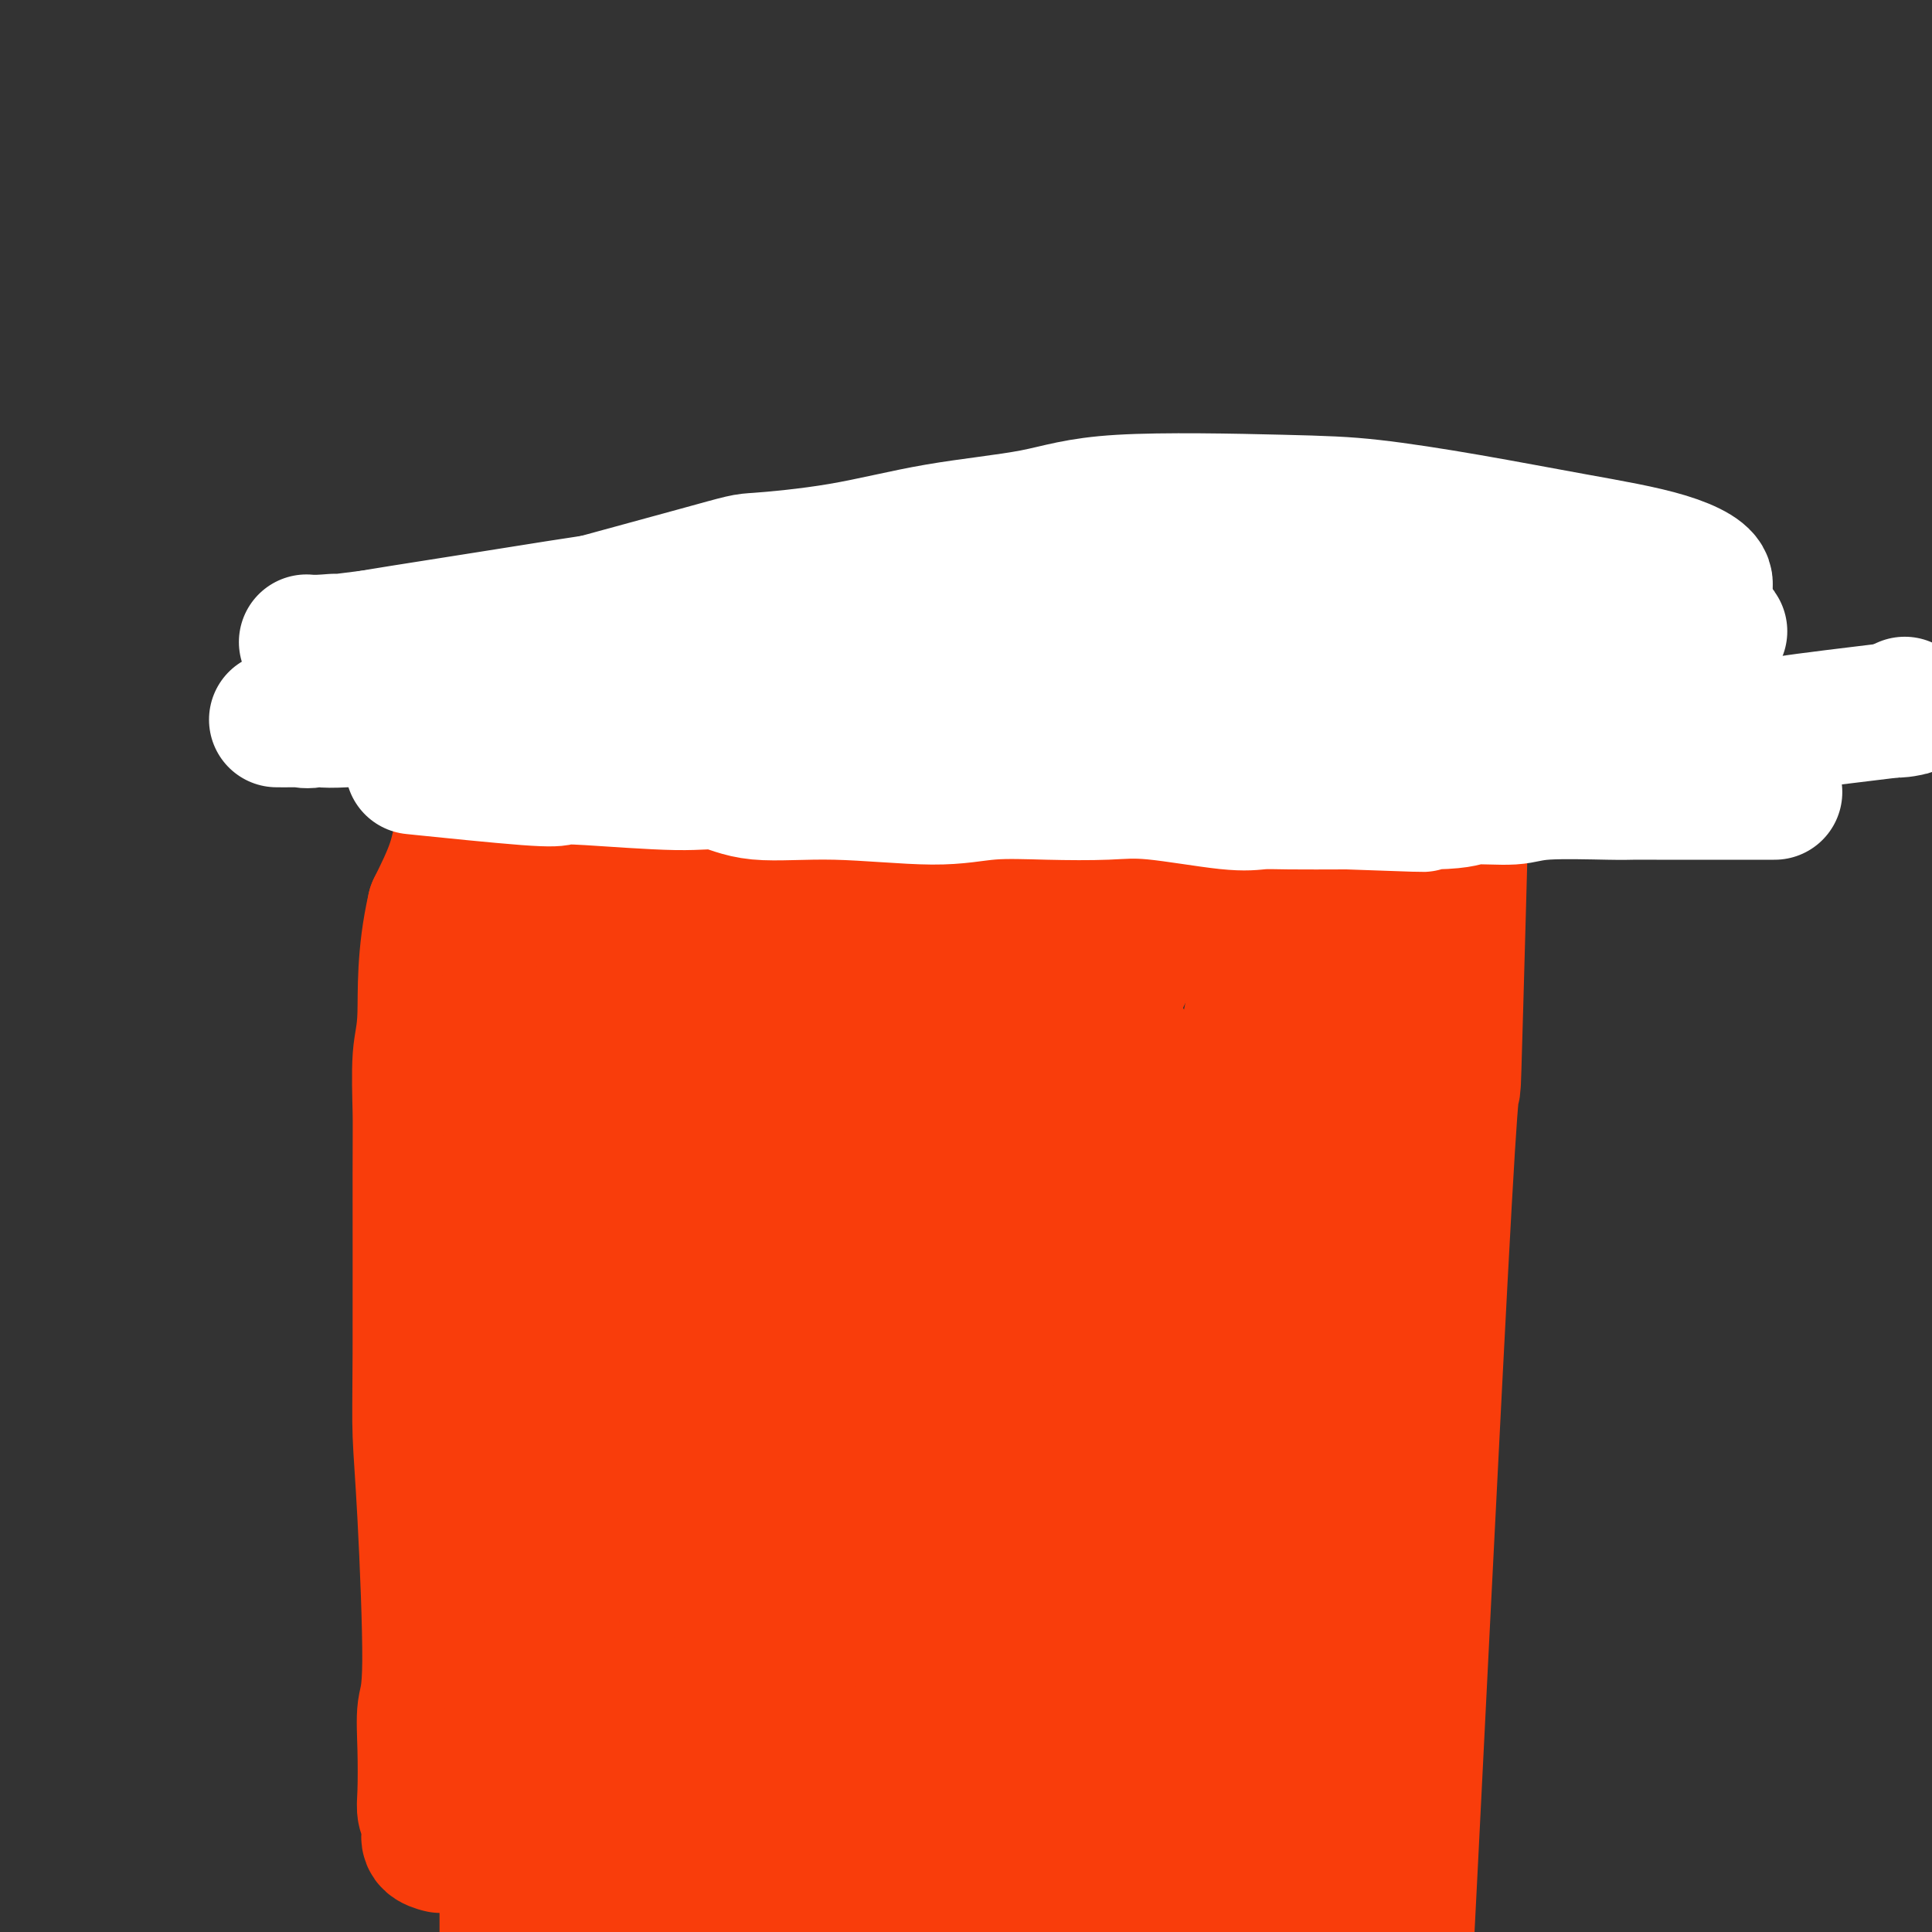 <svg viewBox='0 0 400 400' version='1.1' xmlns='http://www.w3.org/2000/svg' xmlns:xlink='http://www.w3.org/1999/xlink'><rect x="0" y="0" width="400" height="400" fill="#333333" stroke="none"/><g fill='none' stroke='#F93D0B' stroke-width='28' stroke-linecap='round' stroke-linejoin='round'><path d='M262,124c-14.185,-2.556 -28.369,-5.112 -38,-5c-9.631,0.112 -14.708,2.891 -23,5c-8.292,2.109 -19.799,3.547 -28,5c-8.201,1.453 -13.095,2.920 -17,4c-3.905,1.080 -6.820,1.771 -13,4c-6.180,2.229 -15.626,5.994 -20,8c-4.374,2.006 -3.676,2.251 -6,3c-2.324,0.749 -7.668,2.000 -10,3c-2.332,1.000 -1.650,1.749 -2,2c-0.350,0.251 -1.730,0.006 -3,1c-1.270,0.994 -2.429,3.228 -3,5c-0.571,1.772 -0.555,3.083 -1,5c-0.445,1.917 -1.351,4.439 -2,7c-0.649,2.561 -1.043,5.160 -2,8c-0.957,2.840 -2.479,5.920 -4,9'/><path d='M90,188c-2.249,9.857 -1.870,17.501 -2,22c-0.130,4.499 -0.767,5.853 -1,9c-0.233,3.147 -0.060,8.087 0,11c0.060,2.913 0.007,3.798 0,13c-0.007,9.202 0.033,26.720 0,37c-0.033,10.280 -0.138,13.323 0,17c0.138,3.677 0.521,7.989 1,17c0.479,9.011 1.056,22.722 1,30c-0.056,7.278 -0.743,8.125 -1,10c-0.257,1.875 -0.083,4.779 0,8c0.083,3.221 0.075,6.760 0,9c-0.075,2.240 -0.218,3.181 0,4c0.218,0.819 0.798,1.516 1,2c0.202,0.484 0.026,0.757 0,1c-0.026,0.243 0.098,0.457 0,1c-0.098,0.543 -0.418,1.413 0,2c0.418,0.587 1.574,0.889 2,1c0.426,0.111 0.122,0.032 0,0c-0.122,-0.032 -0.061,-0.016 0,0'/><path d='M103,159c-0.331,-3.315 -0.662,-6.629 0,0c0.662,6.629 2.318,23.202 3,31c0.682,7.798 0.389,6.822 0,9c-0.389,2.178 -0.875,7.510 -1,11c-0.125,3.490 0.110,5.138 0,12c-0.110,6.862 -0.565,18.940 -1,26c-0.435,7.060 -0.849,9.103 -1,13c-0.151,3.897 -0.038,9.647 0,15c0.038,5.353 -0.000,10.307 0,15c0.000,4.693 0.039,9.124 0,13c-0.039,3.876 -0.154,7.196 0,14c0.154,6.804 0.577,17.092 1,27c0.423,9.908 0.845,19.437 1,25c0.155,5.563 0.041,7.159 0,10c-0.041,2.841 -0.011,6.926 0,10c0.011,3.074 0.003,5.135 0,7c-0.003,1.865 -0.001,3.533 0,6c0.001,2.467 0.000,5.734 0,9'/><path d='M105,412c0.309,23.720 0.083,7.519 0,2c-0.083,-5.519 -0.022,-0.356 0,2c0.022,2.356 0.006,1.903 0,2c-0.006,0.097 -0.002,0.742 0,1c0.002,0.258 0.001,0.129 0,0'/><path d='M111,171c0.030,7.276 0.061,14.552 -1,26c-1.061,11.448 -3.212,27.069 -4,33c-0.788,5.931 -0.211,2.171 0,6c0.211,3.829 0.057,15.248 0,22c-0.057,6.752 -0.015,8.838 0,12c0.015,3.162 0.004,7.400 0,11c-0.004,3.600 -0.001,6.561 0,10c0.001,3.439 0.001,7.354 0,10c-0.001,2.646 -0.001,4.023 0,10c0.001,5.977 0.003,16.555 0,23c-0.003,6.445 -0.011,8.759 0,12c0.011,3.241 0.041,7.411 0,14c-0.041,6.589 -0.155,15.597 0,23c0.155,7.403 0.577,13.202 1,19'/><path d='M107,402c0.110,27.660 -0.114,10.811 0,9c0.114,-1.811 0.566,11.417 1,18c0.434,6.583 0.849,6.522 1,8c0.151,1.478 0.040,4.495 0,7c-0.040,2.505 -0.007,4.496 0,6c0.007,1.504 -0.012,2.519 0,5c0.012,2.481 0.055,6.428 0,8c-0.055,1.572 -0.207,0.769 0,1c0.207,0.231 0.773,1.494 1,2c0.227,0.506 0.113,0.253 0,0'/><path d='M116,148c-3.731,1.304 -7.462,2.609 0,0c7.462,-2.609 26.116,-9.130 35,-12c8.884,-2.870 7.998,-2.087 10,-2c2.002,0.087 6.894,-0.520 10,-1c3.106,-0.480 4.428,-0.833 10,-2c5.572,-1.167 15.393,-3.150 24,-5c8.607,-1.850 15.999,-3.568 21,-5c5.001,-1.432 7.611,-2.579 11,-3c3.389,-0.421 7.559,-0.116 10,0c2.441,0.116 3.154,0.044 6,0c2.846,-0.044 7.824,-0.060 10,0c2.176,0.060 1.548,0.197 3,1c1.452,0.803 4.983,2.273 8,3c3.017,0.727 5.520,0.710 7,1c1.480,0.290 1.937,0.886 3,1c1.063,0.114 2.732,-0.253 4,0c1.268,0.253 2.134,1.127 3,2'/><path d='M291,126c5.901,1.687 6.653,1.905 7,2c0.347,0.095 0.289,0.067 1,0c0.711,-0.067 2.192,-0.175 3,0c0.808,0.175 0.944,0.631 1,1c0.056,0.369 0.031,0.652 0,1c-0.031,0.348 -0.068,0.761 0,1c0.068,0.239 0.241,0.302 0,2c-0.241,1.698 -0.894,5.030 -2,13c-1.106,7.970 -2.663,20.577 -4,28c-1.337,7.423 -2.452,9.660 -4,15c-1.548,5.340 -3.528,13.782 -5,26c-1.472,12.218 -2.435,28.213 -3,40c-0.565,11.787 -0.733,19.368 -2,48c-1.267,28.632 -3.634,78.316 -6,128'/><path d='M277,431c-1.719,34.324 -0.517,12.136 0,5c0.517,-7.136 0.349,0.782 0,6c-0.349,5.218 -0.878,7.738 0,14c0.878,6.262 3.163,16.266 5,24c1.837,7.734 3.225,13.198 4,16c0.775,2.802 0.936,2.944 1,3c0.064,0.056 0.032,0.028 0,0'/><path d='M287,151c-0.891,-5.127 -1.782,-10.255 0,0c1.782,10.255 6.237,35.891 8,45c1.763,9.109 0.836,1.691 0,17c-0.836,15.309 -1.580,53.344 -2,72c-0.420,18.656 -0.517,17.933 -1,23c-0.483,5.067 -1.353,15.922 -2,24c-0.647,8.078 -1.071,13.377 -2,25c-0.929,11.623 -2.361,29.569 -3,47c-0.639,17.431 -0.483,34.348 0,51c0.483,16.652 1.292,33.041 2,42c0.708,8.959 1.314,10.489 2,16c0.686,5.511 1.452,15.003 2,19c0.548,3.997 0.878,2.499 1,3c0.122,0.501 0.035,3.000 0,4c-0.035,1.000 -0.017,0.500 0,0'/><path d='M303,149c0.234,-8.657 0.468,-17.314 0,0c-0.468,17.314 -1.639,60.599 -2,72c-0.361,11.401 0.087,-9.081 -2,28c-2.087,37.081 -6.709,131.725 -9,176c-2.291,44.275 -2.250,38.182 -2,47c0.250,8.818 0.708,32.548 1,43c0.292,10.452 0.419,7.626 1,8c0.581,0.374 1.618,3.947 2,5c0.382,1.053 0.109,-0.413 0,-1c-0.109,-0.587 -0.055,-0.293 0,0'/><path d='M267,156c0.295,0.043 0.589,0.087 0,0c-0.589,-0.087 -2.062,-0.304 0,0c2.062,0.304 7.659,1.128 0,0c-7.659,-1.128 -28.574,-4.210 -40,-5c-11.426,-0.790 -13.365,0.710 -16,1c-2.635,0.290 -5.968,-0.631 -18,1c-12.032,1.631 -32.764,5.813 -43,8c-10.236,2.187 -9.976,2.379 -10,3c-0.024,0.621 -0.332,1.672 -7,1c-6.668,-0.672 -19.694,-3.067 -24,-4c-4.306,-0.933 0.110,-0.405 0,0c-0.110,0.405 -4.746,0.687 -2,0c2.746,-0.687 12.873,-2.344 23,-4'/><path d='M130,157c8.132,-1.549 17.962,-3.421 27,-5c9.038,-1.579 17.285,-2.864 30,-5c12.715,-2.136 29.898,-5.121 44,-6c14.102,-0.879 25.124,0.350 30,1c4.876,0.650 3.605,0.720 3,1c-0.605,0.280 -0.543,0.769 0,-1c0.543,-1.769 1.569,-5.795 -20,-7c-21.569,-1.205 -65.731,0.411 -84,1c-18.269,0.589 -10.644,0.149 -16,3c-5.356,2.851 -23.693,8.991 -32,12c-8.307,3.009 -6.583,2.887 -6,5c0.583,2.113 0.024,6.461 8,10c7.976,3.539 24.488,6.270 41,9'/><path d='M155,175c14.458,1.846 30.101,1.962 40,2c9.899,0.038 14.052,-0.001 21,-1c6.948,-0.999 16.690,-2.957 21,-4c4.310,-1.043 3.188,-1.169 4,-2c0.812,-0.831 3.560,-2.367 3,-3c-0.560,-0.633 -4.427,-0.364 -10,-6c-5.573,-5.636 -12.853,-17.175 -30,12c-17.147,29.175 -44.162,99.066 -55,130c-10.838,30.934 -5.499,22.911 -4,23c1.499,0.089 -0.841,8.289 -2,24c-1.159,15.711 -1.135,38.933 2,56c3.135,17.067 9.383,27.980 12,33c2.617,5.020 1.605,4.149 2,5c0.395,0.851 2.198,3.426 4,6'/><path d='M163,450c3.020,6.270 1.570,-0.054 2,-3c0.430,-2.946 2.738,-2.514 2,-23c-0.738,-20.486 -4.524,-61.891 -8,-93c-3.476,-31.109 -6.644,-51.922 -8,-65c-1.356,-13.078 -0.901,-18.420 -1,-25c-0.099,-6.580 -0.752,-14.396 -1,-21c-0.248,-6.604 -0.090,-11.995 0,-16c0.090,-4.005 0.111,-6.625 0,-11c-0.111,-4.375 -0.353,-10.504 0,-16c0.353,-5.496 1.302,-10.359 0,-1c-1.302,9.359 -4.854,32.940 -7,47c-2.146,14.060 -2.884,18.599 -4,25c-1.116,6.401 -2.608,14.664 -5,28c-2.392,13.336 -5.682,31.744 -8,46c-2.318,14.256 -3.662,24.359 -4,33c-0.338,8.641 0.331,15.821 1,23'/><path d='M122,378c0.580,13.707 3.530,19.976 5,23c1.470,3.024 1.459,2.804 2,4c0.541,1.196 1.634,3.807 3,7c1.366,3.193 3.005,6.969 4,9c0.995,2.031 1.345,2.316 2,4c0.655,1.684 1.616,4.767 2,6c0.384,1.233 0.192,0.617 0,0'/><path d='M150,167c-0.237,2.571 -0.473,5.143 -1,11c-0.527,5.857 -1.343,15.000 -2,23c-0.657,8.000 -1.154,14.858 -2,20c-0.846,5.142 -2.041,8.567 -4,24c-1.959,15.433 -4.683,42.874 -6,55c-1.317,12.126 -1.229,8.937 -2,26c-0.771,17.063 -2.403,54.379 -3,71c-0.597,16.621 -0.160,12.548 0,26c0.160,13.452 0.043,44.429 0,59c-0.043,14.571 -0.012,12.734 0,12c0.012,-0.734 0.006,-0.367 0,0'/><path d='M133,182c-0.302,-7.715 -0.605,-15.430 0,0c0.605,15.430 2.117,54.006 4,75c1.883,20.994 4.139,24.407 6,32c1.861,7.593 3.329,19.366 5,27c1.671,7.634 3.544,11.128 6,23c2.456,11.872 5.495,32.120 7,41c1.505,8.880 1.476,6.390 3,18c1.524,11.610 4.603,37.318 6,51c1.397,13.682 1.114,15.338 1,16c-0.114,0.662 -0.057,0.331 0,0'/><path d='M130,173c0.556,-3.607 1.113,-7.213 0,0c-1.113,7.213 -3.895,25.247 -6,34c-2.105,8.753 -3.533,8.226 -5,21c-1.467,12.774 -2.974,38.848 -4,47c-1.026,8.152 -1.573,-1.618 -2,24c-0.427,25.618 -0.734,86.623 -1,113c-0.266,26.377 -0.490,18.127 0,20c0.490,1.873 1.694,13.871 2,23c0.306,9.129 -0.286,15.391 0,22c0.286,6.609 1.450,13.564 2,19c0.550,5.436 0.487,9.352 1,15c0.513,5.648 1.601,13.029 2,17c0.399,3.971 0.107,4.531 0,5c-0.107,0.469 -0.031,0.848 0,1c0.031,0.152 0.015,0.076 0,0'/><path d='M111,221c1.289,40.289 2.579,80.579 3,101c0.421,20.421 -0.026,20.975 0,27c0.026,6.025 0.527,17.522 1,27c0.473,9.478 0.920,16.937 1,23c0.080,6.063 -0.206,10.730 0,23c0.206,12.270 0.903,32.141 2,51c1.097,18.859 2.593,36.704 3,47c0.407,10.296 -0.275,13.041 0,18c0.275,4.959 1.507,12.131 2,15c0.493,2.869 0.246,1.434 0,0'/><path d='M185,161c0.455,-2.663 0.910,-5.326 0,0c-0.910,5.326 -3.184,18.642 -6,34c-2.816,15.358 -6.173,32.757 -10,55c-3.827,22.243 -8.123,49.329 -10,64c-1.877,14.671 -1.334,16.929 -2,32c-0.666,15.071 -2.541,42.957 -4,59c-1.459,16.043 -2.500,20.243 -3,28c-0.500,7.757 -0.457,19.070 -1,29c-0.543,9.930 -1.671,18.476 -2,22c-0.329,3.524 0.142,2.026 -1,12c-1.142,9.974 -3.898,31.421 -5,40c-1.102,8.579 -0.551,4.289 0,0'/><path d='M167,168c-0.015,9.614 -0.030,19.229 0,27c0.030,7.771 0.105,13.699 0,22c-0.105,8.301 -0.389,18.975 0,29c0.389,10.025 1.452,19.403 2,29c0.548,9.597 0.581,19.415 1,29c0.419,9.585 1.223,18.937 2,26c0.777,7.063 1.528,11.836 3,25c1.472,13.164 3.666,34.721 5,46c1.334,11.279 1.808,12.282 3,23c1.192,10.718 3.103,31.151 4,42c0.897,10.849 0.780,12.113 1,16c0.220,3.887 0.777,10.396 1,13c0.223,2.604 0.111,1.302 0,0'/><path d='M172,209c-0.010,-6.210 -0.021,-12.421 0,0c0.021,12.421 0.072,43.472 3,90c2.928,46.528 8.732,108.531 11,136c2.268,27.469 0.999,20.404 1,22c0.001,1.596 1.272,11.854 2,19c0.728,7.146 0.913,11.180 1,15c0.087,3.820 0.075,7.426 0,11c-0.075,3.574 -0.212,7.116 0,10c0.212,2.884 0.775,5.110 1,6c0.225,0.890 0.113,0.445 0,0'/><path d='M188,184c-0.250,-18.717 -0.499,-37.434 0,0c0.499,37.434 1.748,131.017 4,185c2.252,53.983 5.508,68.364 8,80c2.492,11.636 4.219,20.528 5,28c0.781,7.472 0.615,13.524 1,17c0.385,3.476 1.320,4.375 3,15c1.680,10.625 4.106,30.976 5,39c0.894,8.024 0.255,3.721 0,2c-0.255,-1.721 -0.128,-0.861 0,0'/><path d='M211,173c-4.501,18.946 -9.002,37.892 -12,58c-2.998,20.108 -4.493,41.379 -5,55c-0.507,13.621 -0.028,19.590 0,25c0.028,5.410 -0.396,10.259 0,24c0.396,13.741 1.612,36.375 2,44c0.388,7.625 -0.054,0.241 1,20c1.054,19.759 3.603,66.662 5,88c1.397,21.338 1.643,17.111 2,18c0.357,0.889 0.827,6.893 1,12c0.173,5.107 0.049,9.316 0,11c-0.049,1.684 -0.025,0.842 0,0'/><path d='M221,184c-0.267,-5.307 -0.535,-10.615 0,0c0.535,10.615 1.871,37.152 3,54c1.129,16.848 2.050,24.008 3,33c0.950,8.992 1.929,19.815 3,27c1.071,7.185 2.235,10.732 3,25c0.765,14.268 1.130,39.257 2,54c0.870,14.743 2.245,19.239 3,24c0.755,4.761 0.890,9.788 1,24c0.110,14.212 0.194,37.609 0,51c-0.194,13.391 -0.665,16.776 -1,21c-0.335,4.224 -0.533,9.287 -1,14c-0.467,4.713 -1.203,9.077 -2,12c-0.797,2.923 -1.656,4.407 -2,5c-0.344,0.593 -0.172,0.297 0,0'/><path d='M233,216c1.760,20.082 3.520,40.165 5,54c1.480,13.835 2.681,21.424 4,32c1.319,10.576 2.756,24.140 4,32c1.244,7.860 2.295,10.015 5,30c2.705,19.985 7.065,57.800 10,87c2.935,29.200 4.444,49.785 5,60c0.556,10.215 0.159,10.062 0,10c-0.159,-0.062 -0.079,-0.031 0,0'/><path d='M219,232c0.196,-1.363 0.392,-2.725 0,0c-0.392,2.725 -1.373,9.538 -2,15c-0.627,5.462 -0.901,9.573 -1,15c-0.099,5.427 -0.022,12.172 0,20c0.022,7.828 -0.011,16.741 0,26c0.011,9.259 0.066,18.863 0,30c-0.066,11.137 -0.251,23.807 0,34c0.251,10.193 0.939,17.910 2,32c1.061,14.090 2.494,34.555 4,49c1.506,14.445 3.084,22.872 3,30c-0.084,7.128 -1.830,12.958 -3,18c-1.170,5.042 -1.763,9.298 -2,11c-0.237,1.702 -0.119,0.851 0,0'/><path d='M261,231c-4.060,19.109 -8.119,38.218 -10,49c-1.881,10.782 -1.583,13.238 -2,27c-0.417,13.762 -1.547,38.829 -2,54c-0.453,15.171 -0.228,20.445 0,25c0.228,4.555 0.461,8.390 1,21c0.539,12.610 1.385,33.994 2,47c0.615,13.006 0.998,17.633 1,22c0.002,4.367 -0.378,8.474 0,17c0.378,8.526 1.514,21.471 2,29c0.486,7.529 0.323,9.642 0,12c-0.323,2.358 -0.807,4.959 -1,6c-0.193,1.041 -0.097,0.520 0,0'/><path d='M273,185c0.337,8.942 0.675,17.885 1,32c0.325,14.115 0.638,33.404 0,56c-0.638,22.596 -2.227,48.499 -3,63c-0.773,14.501 -0.731,17.600 -2,33c-1.269,15.400 -3.850,43.101 -5,60c-1.150,16.899 -0.870,22.996 -1,31c-0.130,8.004 -0.669,17.917 -1,27c-0.331,9.083 -0.453,17.337 -1,23c-0.547,5.663 -1.518,8.734 -2,22c-0.482,13.266 -0.476,36.725 -1,48c-0.524,11.275 -1.578,10.364 -2,10c-0.422,-0.364 -0.211,-0.182 0,0'/><path d='M266,177c-2.738,13.224 -5.476,26.448 -8,39c-2.524,12.552 -4.835,24.432 -7,49c-2.165,24.568 -4.185,61.825 -5,87c-0.815,25.175 -0.426,38.267 0,48c0.426,9.733 0.889,16.106 1,23c0.111,6.894 -0.131,14.307 0,22c0.131,7.693 0.636,15.665 1,23c0.364,7.335 0.588,14.034 1,19c0.412,4.966 1.014,8.198 1,16c-0.014,7.802 -0.643,20.174 -1,27c-0.357,6.826 -0.442,8.107 -1,12c-0.558,3.893 -1.588,10.398 -2,13c-0.412,2.602 -0.206,1.301 0,0'/><path d='M258,147c-9.011,19.733 -18.022,39.466 -23,50c-4.978,10.534 -5.922,11.867 -10,23c-4.078,11.133 -11.288,32.064 -15,43c-3.712,10.936 -3.924,11.878 -6,23c-2.076,11.122 -6.015,32.424 -8,44c-1.985,11.576 -2.016,13.426 -3,19c-0.984,5.574 -2.921,14.874 -4,21c-1.079,6.126 -1.300,9.080 -3,17c-1.700,7.920 -4.880,20.806 -6,27c-1.120,6.194 -0.181,5.696 -1,10c-0.819,4.304 -3.395,13.411 -4,16c-0.605,2.589 0.760,-1.342 0,4c-0.760,5.342 -3.646,19.955 -5,27c-1.354,7.045 -1.177,6.523 -1,6'/><path d='M169,477c-6.378,33.733 -1.822,11.067 0,2c1.822,-9.067 0.911,-4.533 0,0'/></g>
<g fill='none' stroke='#FFFFFF' stroke-width='28' stroke-linecap='round' stroke-linejoin='round'><path d='M88,159c-2.180,-0.224 -4.360,-0.448 0,0c4.360,0.448 15.259,1.568 21,2c5.741,0.432 6.324,0.176 7,0c0.676,-0.176 1.446,-0.273 6,0c4.554,0.273 12.893,0.915 18,1c5.107,0.085 6.983,-0.387 9,0c2.017,0.387 4.176,1.634 8,2c3.824,0.366 9.315,-0.150 16,0c6.685,0.150 14.564,0.966 20,1c5.436,0.034 8.428,-0.716 12,-1c3.572,-0.284 7.725,-0.104 12,0c4.275,0.104 8.672,0.133 12,0c3.328,-0.133 5.588,-0.428 10,0c4.412,0.428 10.976,1.579 15,2c4.024,0.421 5.506,0.113 7,0c1.494,-0.113 2.998,-0.032 6,0c3.002,0.032 7.501,0.016 12,0'/><path d='M279,166c29.704,1.065 8.463,0.229 4,0c-4.463,-0.229 7.850,0.149 14,0c6.150,-0.149 6.135,-0.824 8,-1c1.865,-0.176 5.611,0.149 8,0c2.389,-0.149 3.422,-0.772 7,-1c3.578,-0.228 9.701,-0.061 13,0c3.299,0.061 3.775,0.016 5,0c1.225,-0.016 3.198,-0.004 5,0c1.802,0.004 3.432,0.001 5,0c1.568,-0.001 3.075,-0.000 4,0c0.925,0.000 1.269,0.000 4,0c2.731,-0.000 7.851,-0.000 10,0c2.149,0.000 1.328,0.000 1,0c-0.328,-0.000 -0.164,-0.000 0,0'/><path d='M304,140c-20.307,-2.959 -40.614,-5.917 -51,-7c-10.386,-1.083 -10.850,-0.290 -13,0c-2.150,0.290 -5.985,0.078 -10,0c-4.015,-0.078 -8.208,-0.022 -12,0c-3.792,0.022 -7.181,0.012 -11,0c-3.819,-0.012 -8.066,-0.025 -10,0c-1.934,0.025 -1.554,0.087 -11,1c-9.446,0.913 -28.719,2.677 -38,4c-9.281,1.323 -8.572,2.203 -11,3c-2.428,0.797 -7.993,1.510 -12,2c-4.007,0.490 -6.456,0.758 -9,1c-2.544,0.242 -5.182,0.457 -7,1c-1.818,0.543 -2.817,1.414 -5,2c-2.183,0.586 -5.549,0.889 -8,1c-2.451,0.111 -3.986,0.032 -6,0c-2.014,-0.032 -4.507,-0.016 -7,0'/><path d='M83,148c-21.180,2.260 -17.131,0.409 -16,0c1.131,-0.409 -0.655,0.622 -2,1c-1.345,0.378 -2.248,0.101 -3,0c-0.752,-0.101 -1.352,-0.027 -2,0c-0.648,0.027 -1.343,0.007 -2,0c-0.657,-0.007 -1.277,-0.001 0,0c1.277,0.001 4.450,-0.003 7,0c2.550,0.003 4.477,0.014 7,0c2.523,-0.014 5.644,-0.054 9,0c3.356,0.054 6.948,0.200 11,0c4.052,-0.200 8.563,-0.748 12,-1c3.437,-0.252 5.798,-0.209 14,-1c8.202,-0.791 22.244,-2.417 30,-3c7.756,-0.583 9.225,-0.124 13,0c3.775,0.124 9.856,-0.089 14,0c4.144,0.089 6.353,0.479 13,0c6.647,-0.479 17.733,-1.826 25,-3c7.267,-1.174 10.715,-2.174 18,-3c7.285,-0.826 18.408,-1.478 25,-2c6.592,-0.522 8.654,-0.913 11,-1c2.346,-0.087 4.978,0.130 9,0c4.022,-0.130 9.435,-0.609 15,-1c5.565,-0.391 11.283,-0.696 17,-1'/><path d='M308,133c26.372,-1.929 32.303,-1.253 35,-1c2.697,0.253 2.161,0.081 3,0c0.839,-0.081 3.052,-0.073 4,0c0.948,0.073 0.632,0.211 1,0c0.368,-0.211 1.421,-0.772 3,-1c1.579,-0.228 3.682,-0.124 0,-1c-3.682,-0.876 -13.151,-2.734 -12,-4c1.151,-1.266 12.922,-1.941 -15,-4c-27.922,-2.059 -95.537,-5.504 -125,-6c-29.463,-0.496 -20.773,1.956 -22,3c-1.227,1.044 -12.373,0.679 -20,1c-7.627,0.321 -11.737,1.329 -16,2c-4.263,0.671 -8.679,1.005 -16,2c-7.321,0.995 -17.548,2.653 -26,4c-8.452,1.347 -15.129,2.385 -19,3c-3.871,0.615 -4.935,0.808 -6,1'/><path d='M77,132c-21.316,2.697 -12.105,1.441 -9,1c3.105,-0.441 0.103,-0.065 -2,0c-2.103,0.065 -3.306,-0.180 -2,0c1.306,0.180 5.120,0.785 8,1c2.880,0.215 4.825,0.039 9,0c4.175,-0.039 10.582,0.059 16,0c5.418,-0.059 9.849,-0.276 22,-1c12.151,-0.724 32.021,-1.956 45,-3c12.979,-1.044 19.065,-1.902 20,-2c0.935,-0.098 -3.282,0.562 19,0c22.282,-0.562 71.061,-2.347 91,-3c19.939,-0.653 11.037,-0.175 10,0c-1.037,0.175 5.792,0.047 10,0c4.208,-0.047 5.794,-0.015 8,0c2.206,0.015 5.032,0.011 7,0c1.968,-0.011 3.080,-0.031 6,0c2.920,0.031 7.649,0.111 10,0c2.351,-0.111 2.325,-0.415 3,-1c0.675,-0.585 2.050,-1.453 3,-2c0.950,-0.547 1.475,-0.774 2,-1'/><path d='M353,121c0.295,-1.561 -2.967,-3.465 -8,-5c-5.033,-1.535 -11.836,-2.701 -19,-4c-7.164,-1.299 -14.687,-2.731 -22,-4c-7.313,-1.269 -14.414,-2.374 -20,-3c-5.586,-0.626 -9.656,-0.771 -19,-1c-9.344,-0.229 -23.963,-0.541 -33,0c-9.037,0.541 -12.494,1.934 -18,3c-5.506,1.066 -13.062,1.803 -20,3c-6.938,1.197 -13.258,2.853 -20,4c-6.742,1.147 -13.904,1.784 -17,2c-3.096,0.216 -2.125,0.011 -13,3c-10.875,2.989 -33.597,9.171 -44,12c-10.403,2.829 -8.487,2.304 -11,3c-2.513,0.696 -9.453,2.613 -12,4c-2.547,1.387 -0.699,2.246 0,3c0.699,0.754 0.249,1.405 1,2c0.751,0.595 2.703,1.133 6,2c3.297,0.867 7.939,2.061 17,3c9.061,0.939 22.542,1.623 30,2c7.458,0.377 8.892,0.448 16,1c7.108,0.552 19.888,1.586 29,2c9.112,0.414 14.556,0.207 20,0'/><path d='M196,153c50.179,0.774 128.125,0.208 157,0c28.875,-0.208 8.679,-0.060 7,-1c-1.679,-0.940 15.161,-2.970 32,-5'/><path d='M392,147c6.202,-0.869 2.208,-0.042 1,0c-1.208,0.042 0.369,-0.702 1,-1c0.631,-0.298 0.315,-0.149 0,0'/></g>
</svg>